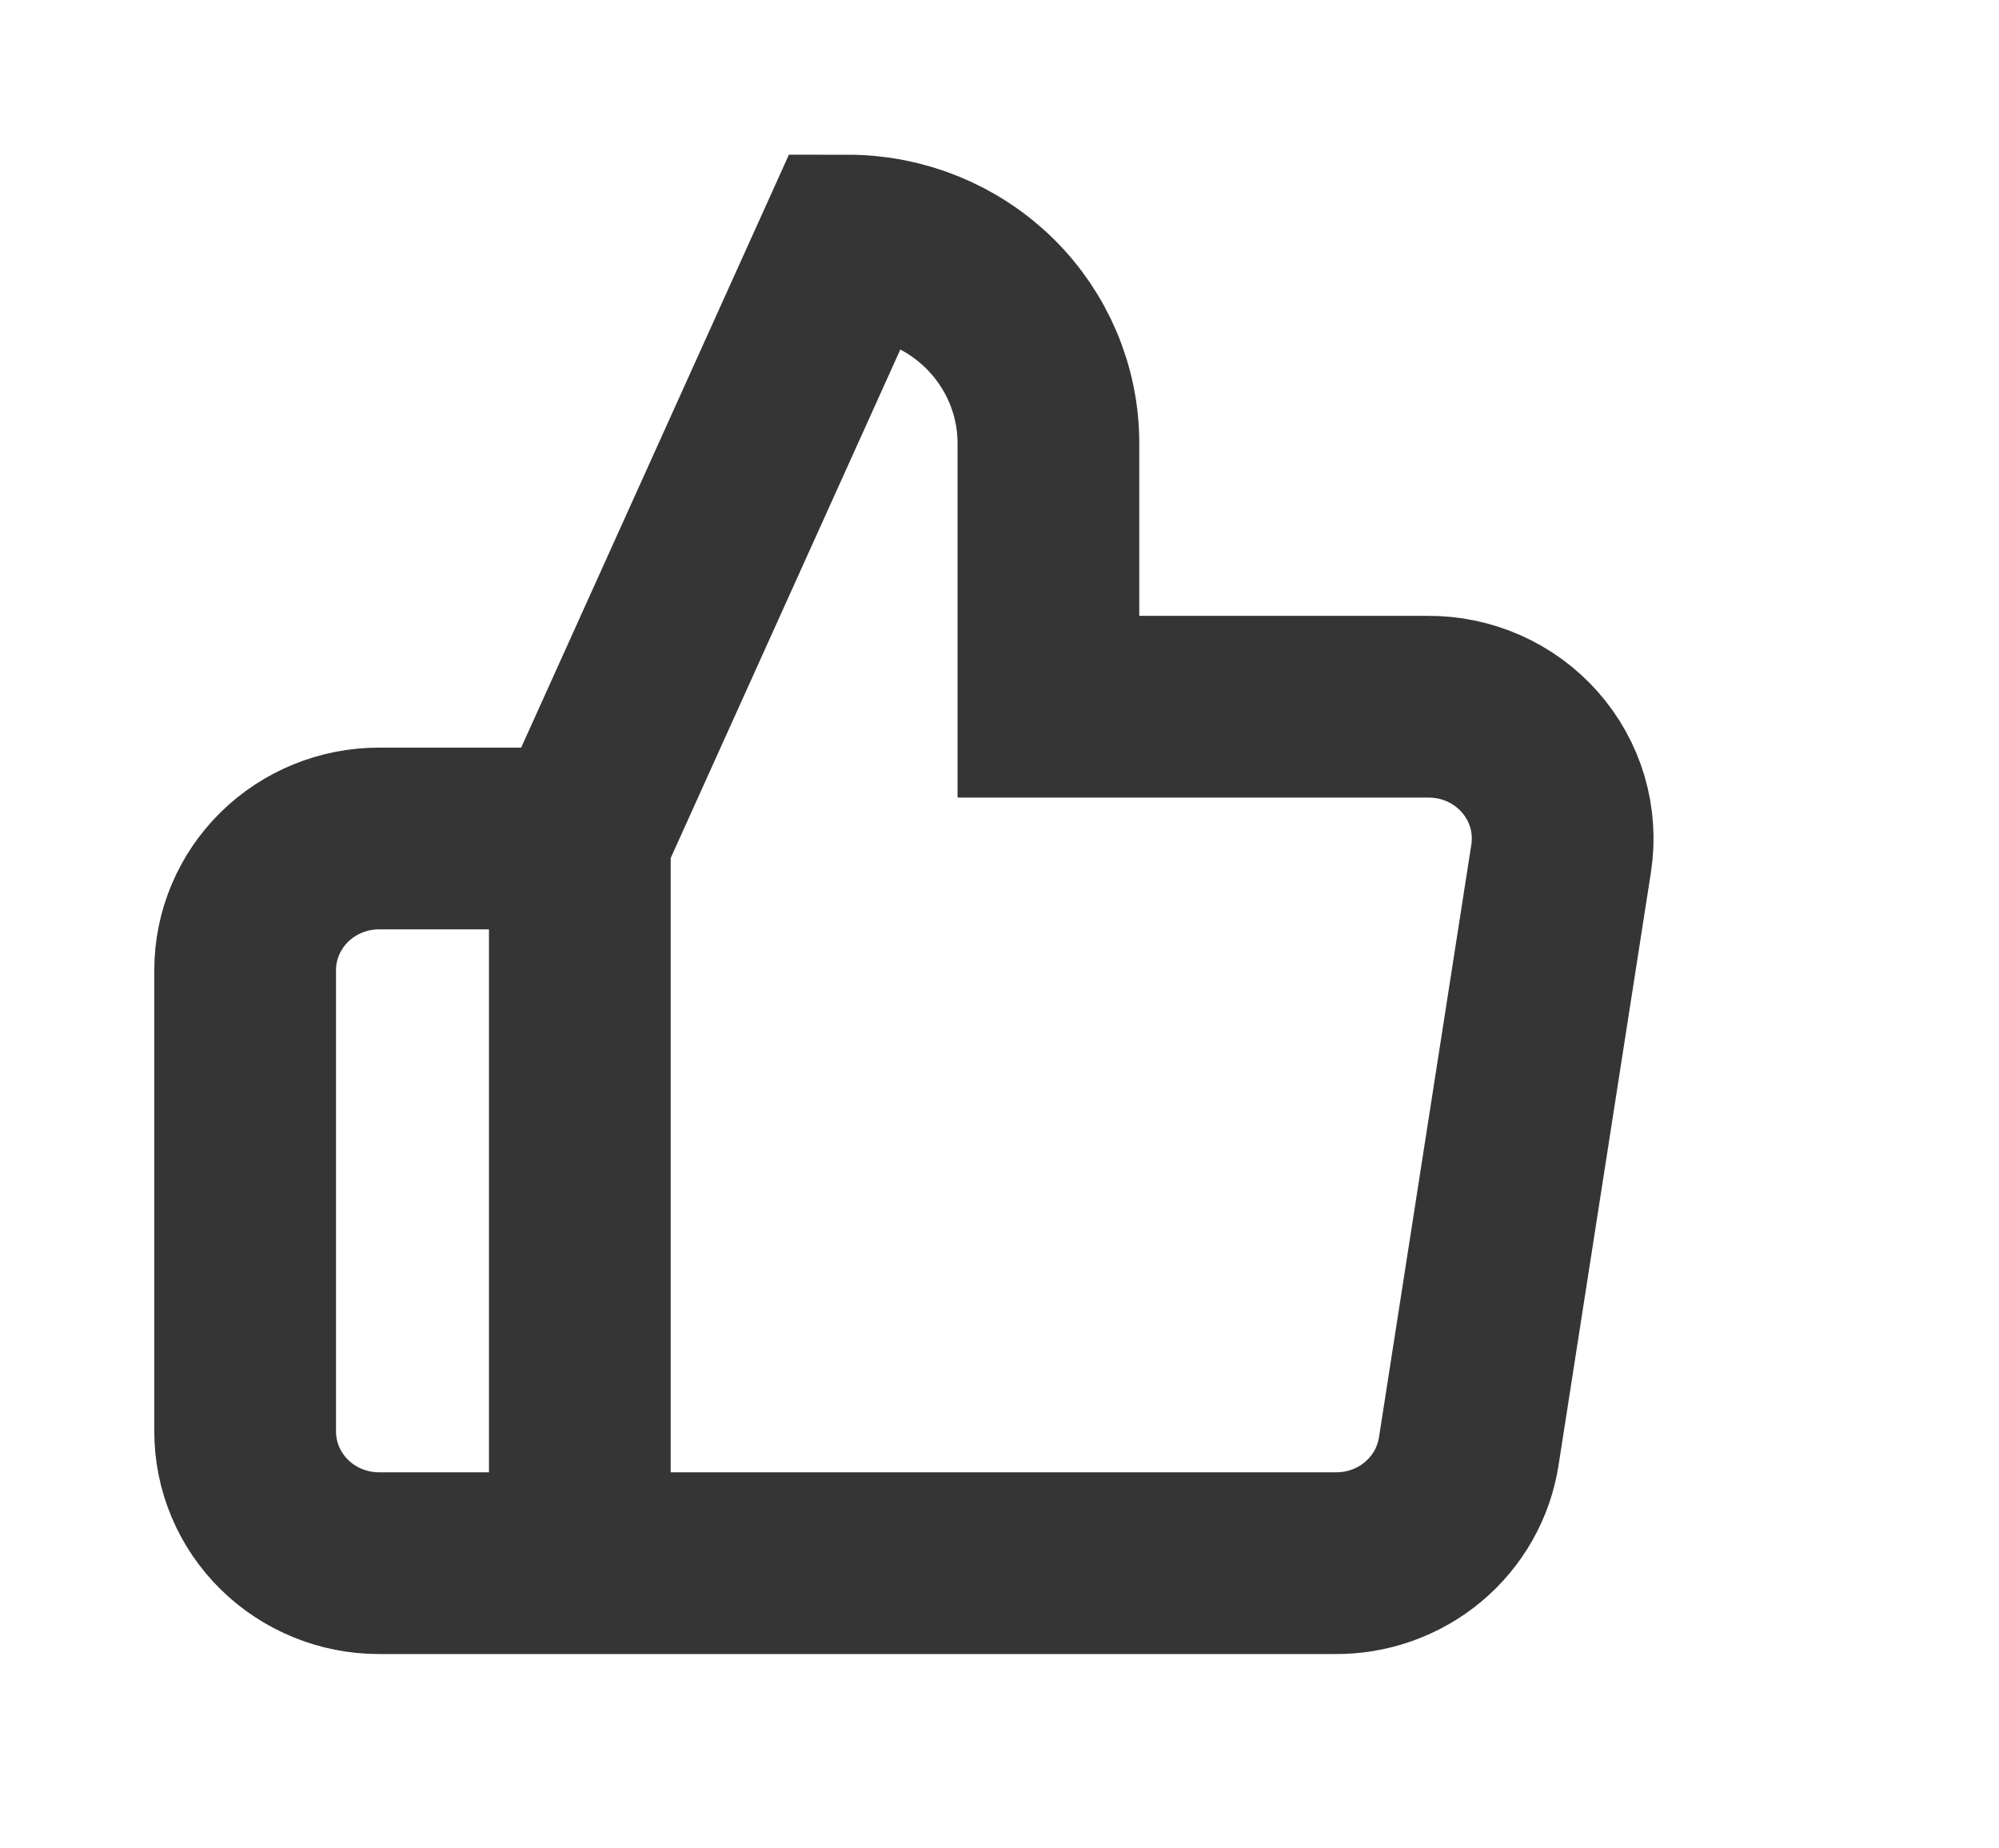 <svg width="66" height="61" viewBox="0 0 66 61" fill="none" xmlns="http://www.w3.org/2000/svg">
<path d="M19.144 27.682L27.984 8.107C29.743 8.107 31.429 8.795 32.673 10.018C33.916 11.242 34.615 12.902 34.615 14.632V23.332H47.124C47.764 23.325 48.399 23.455 48.983 23.713C49.568 23.972 50.089 24.352 50.509 24.828C50.929 25.303 51.24 25.864 51.419 26.469C51.597 27.075 51.64 27.711 51.544 28.335L48.494 47.91C48.334 48.947 47.799 49.892 46.986 50.572C46.174 51.251 45.14 51.619 44.074 51.607H19.144M19.144 27.682V51.607M19.144 27.682H12.514C11.342 27.682 10.217 28.141 9.388 28.956C8.559 29.772 8.094 30.879 8.094 32.032V47.257C8.094 48.411 8.559 49.517 9.388 50.333C10.217 51.149 11.342 51.607 12.514 51.607H19.144" stroke="#353535" stroke-width="6" stroke-linecap="round"/>
</svg>
